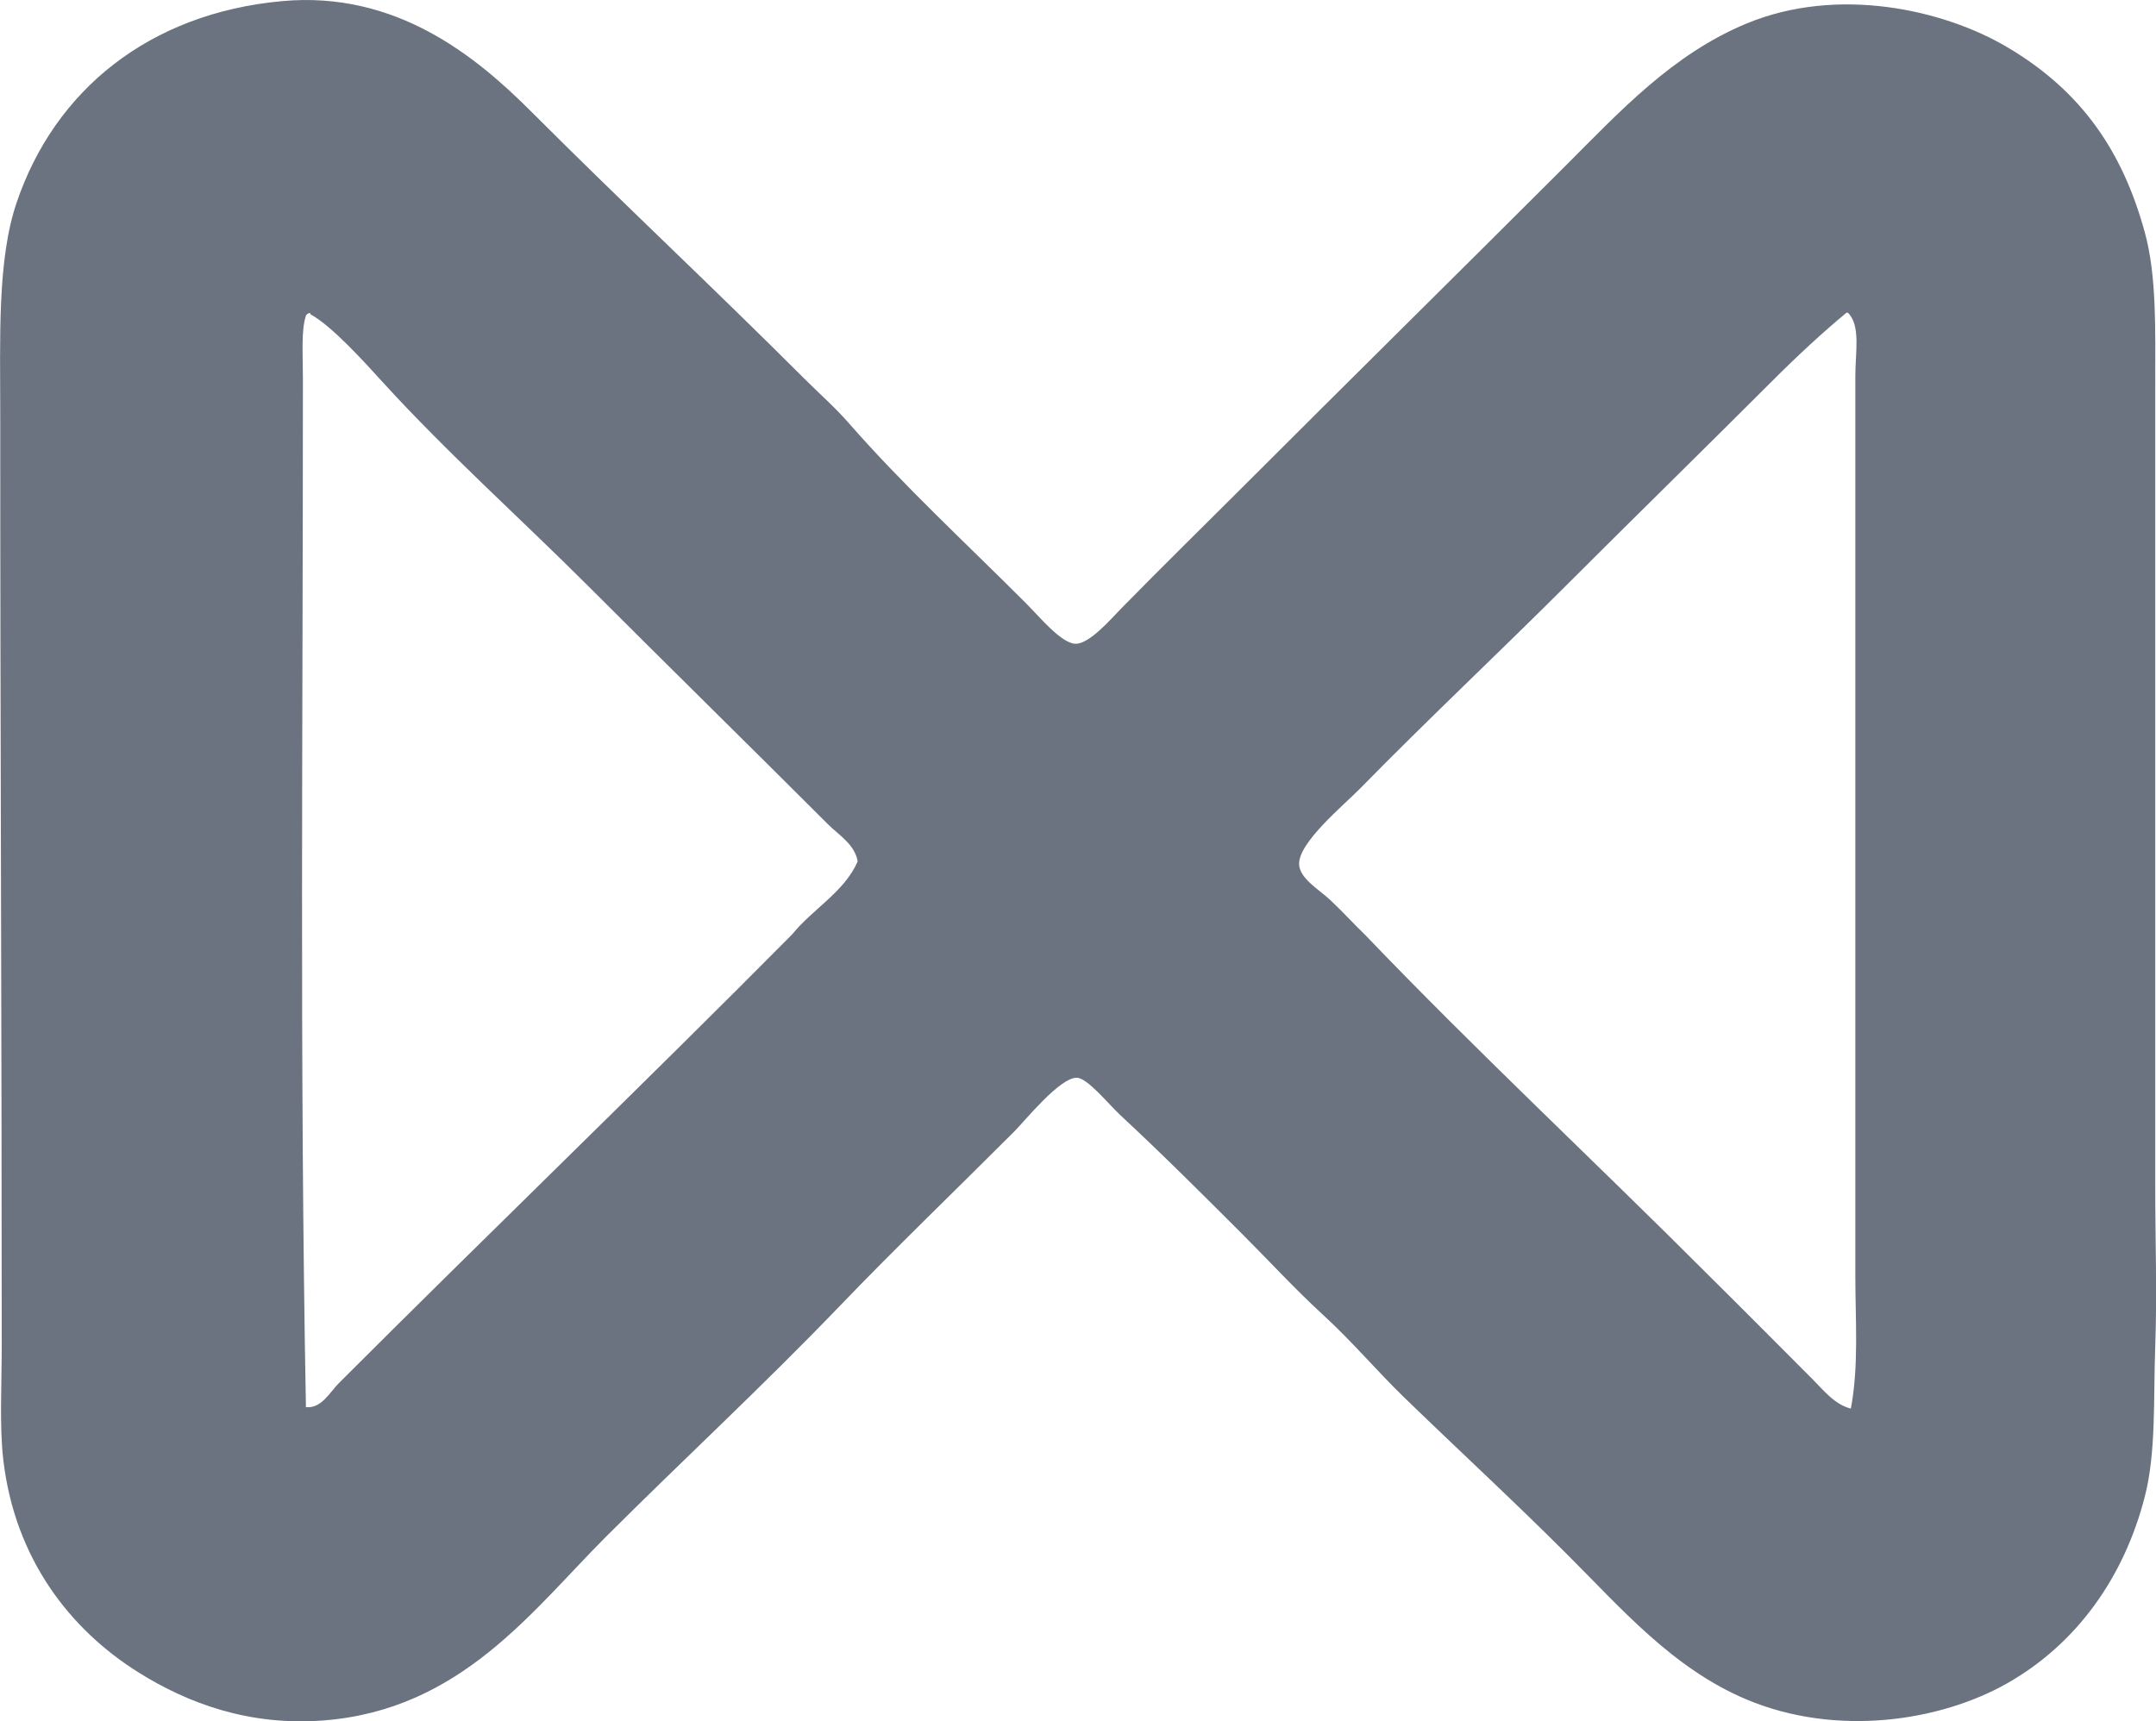 <?xml version="1.0" encoding="iso-8859-1"?> <!-- Generator: Adobe Illustrator 19.2.0, SVG Export Plug-In . SVG Version: 6.00 Build 0) --> <svg xmlns="http://www.w3.org/2000/svg" xmlns:xlink="http://www.w3.org/1999/xlink" version="1.1" x="0px" y="0px" viewBox="0 0 70.905 56.616" style="enable-background:new 0 0 70.905 56.616;" xml:space="preserve"> <g id="Draper_x5F_Dobie_x5F_and_x5F_Co" fill="#6B7280"> <path d="M9.276,0.037c3.755-0.345,6.386,1.824,8.19,3.629 c3.042,3.042,5.976,5.78,8.976,8.779c0.488,0.489,1.013,0.947,1.472,1.472c1.781,2.037,3.808,3.906,5.836,5.934 c0.416,0.416,1.15,1.313,1.618,1.325c0.458,0.01,1.146-0.793,1.521-1.177c1.308-1.335,2.774-2.774,3.974-3.973 c3.584-3.585,6.988-6.94,10.643-10.593c1.764-1.764,3.5-3.652,5.935-4.66c2.99-1.238,6.467-0.469,8.583,0.785 c2.444,1.448,3.783,3.426,4.512,6.082c0.395,1.439,0.344,3.193,0.344,5.003c-0.001,9.126,0,17.383,0,26.436 c-0.001,1.657,0.063,3.471,0,5.199c-0.064,1.766,0.033,3.485-0.344,4.954c-0.683,2.661-2.245,4.839-4.512,6.131 c-2.209,1.259-5.625,1.782-8.583,0.54c-2.416-1.015-4.116-2.988-5.886-4.757c-1.787-1.788-3.708-3.56-5.396-5.199 c-0.883-0.858-1.699-1.829-2.648-2.697c-0.906-0.83-1.766-1.766-2.647-2.648c-1.244-1.244-2.606-2.607-4.023-3.924 c-0.386-0.359-1.067-1.21-1.422-1.226c-0.557-0.024-1.72,1.425-2.061,1.766c-1.916,1.917-3.933,3.859-5.738,5.738 c-2.587,2.693-5.145,5.048-7.7,7.602c-2.421,2.421-4.763,5.681-9.269,6.033c-2.455,0.192-4.472-0.565-6.081-1.569 c-2.263-1.413-4.084-3.742-4.463-7.014c-0.128-1.101-0.05-2.486-0.05-3.776c0.001-10.06-0.051-20.38-0.049-30.556 c0-2.554-0.103-5.121,0.539-7.013C1.797,2.976,4.896,0.438,9.276,0.037z M10.061,10.385c-0.161,0.483-0.099,1.279-0.099,2.06 c0.002,11.358-0.111,22.568,0.099,33.842c0.516,0.049,0.787-0.494,1.078-0.785c4.948-4.948,10.014-9.828,14.91-14.763 c0.681-0.845,1.71-1.386,2.158-2.403c-0.093-0.56-0.626-0.871-0.981-1.226c-2.651-2.65-5.252-5.202-7.896-7.847 c-2.18-2.18-4.632-4.372-6.768-6.719c-0.575-0.632-1.657-1.832-2.354-2.207C10.222,10.236,10.066,10.346,10.061,10.385z M60.725,10.287c-0.765,0.631-1.64,1.442-2.452,2.256c-2.304,2.304-4.451,4.402-6.769,6.719c-2.142,2.142-4.589,4.443-6.769,6.67 c-0.555,0.566-2.04,1.785-2.011,2.501c0.02,0.472,0.67,0.836,1.03,1.177c0.448,0.424,0.823,0.84,1.128,1.128 c3.678,3.842,7.573,7.468,11.329,11.231c1.14,1.129,2.283,2.283,3.384,3.384c0.369,0.369,0.734,0.846,1.275,0.981 c0.265-1.413,0.147-2.897,0.147-4.365c0.001-9.854-0.001-19.843,0-29.623c0-0.749,0.182-1.644-0.245-2.06 C60.757,10.287,60.741,10.287,60.725,10.287z" fill="#6B7280"/> </g> <g id="Layer_1" fill="#6B7280"> </g> </svg>